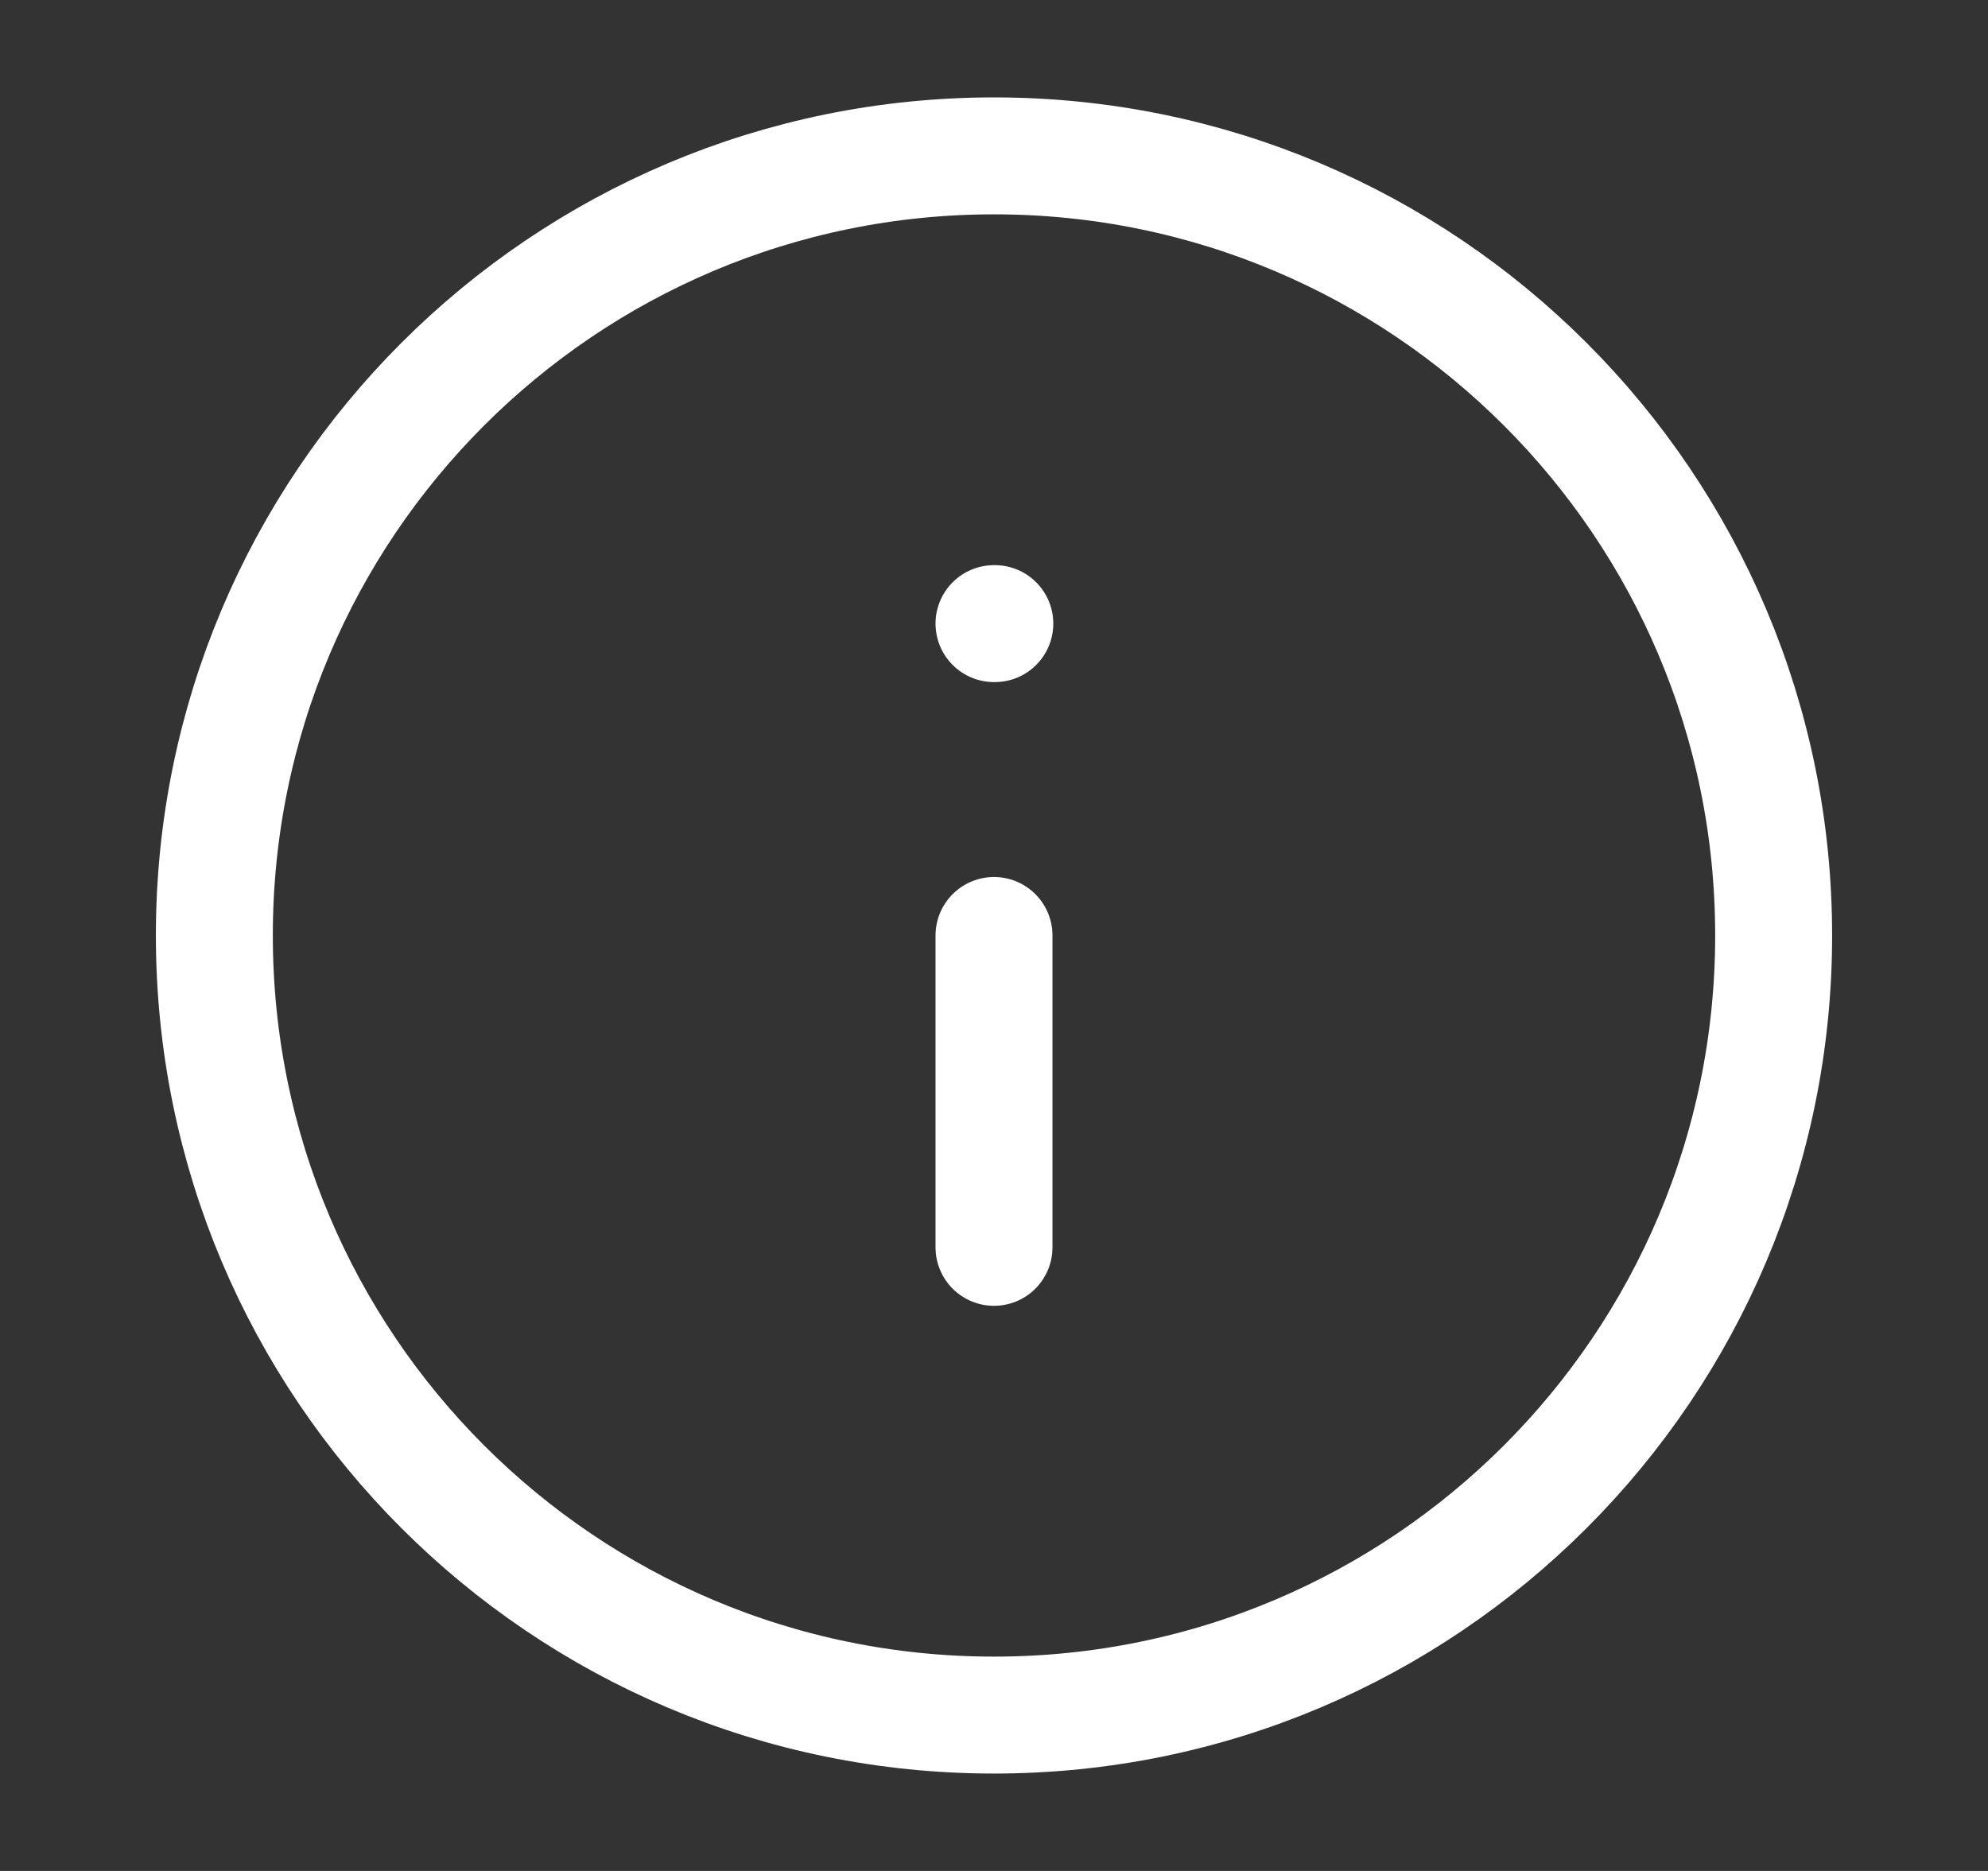 <svg width="17" height="16" viewBox="0 0 17 16" fill="none" xmlns="http://www.w3.org/2000/svg">
<rect x="0" y="0" width="17" height="16" fill="#333333" stroke="none"/>
<path d="M8.5 14.667C12.182 14.667 15.167 11.682 15.167 8C15.167 4.318 12.182 1.333 8.5 1.333C4.818 1.333 1.833 4.318 1.833 8C1.833 11.682 4.818 14.667 8.5 14.667Z" stroke="white" stroke-linecap="round" stroke-linejoin="round"/>
<path d="M8.5 10.667V8" stroke="white" stroke-linecap="round" stroke-linejoin="round"/>
<path d="M8.5 5.333H8.507" stroke="white" stroke-linecap="round" stroke-linejoin="round"/>
</svg>
